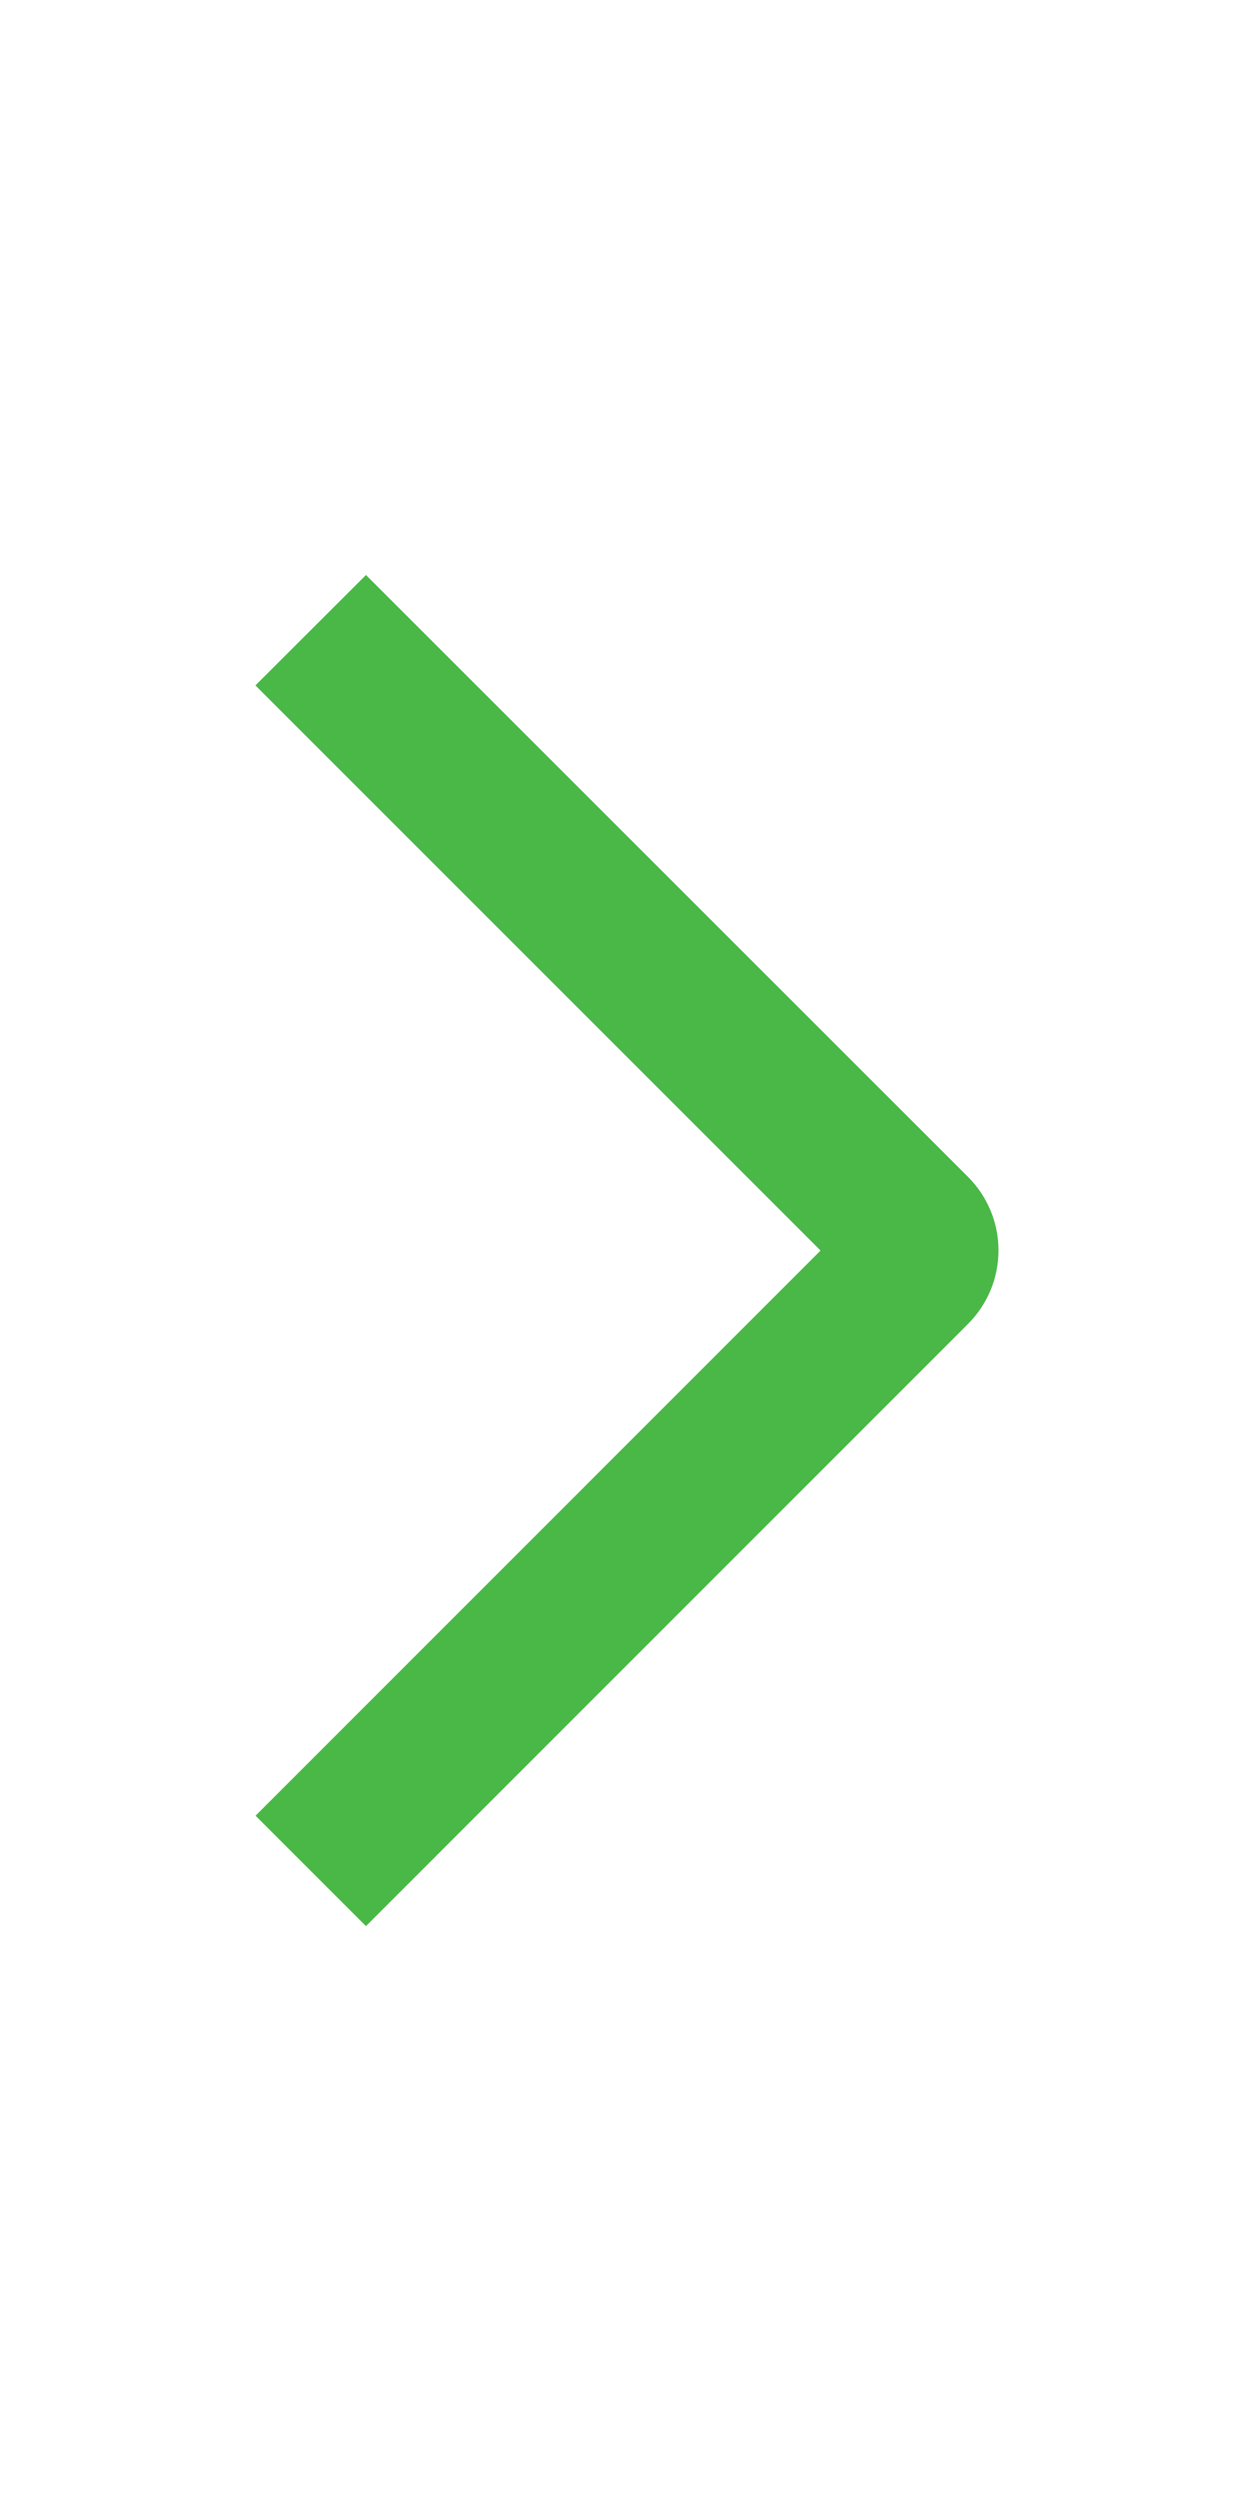 <svg width="9" height="18" viewBox="0 0 9 18" fill="none" xmlns="http://www.w3.org/2000/svg">
<path d="M1.839 4.935L2.635 4.14L6.969 8.473C7.039 8.542 7.094 8.625 7.132 8.716C7.17 8.807 7.189 8.904 7.189 9.003C7.189 9.101 7.17 9.199 7.132 9.29C7.094 9.381 7.039 9.463 6.969 9.533L2.635 13.868L1.84 13.073L5.908 9.004L1.839 4.935Z" fill="#49B846"/>
</svg>
